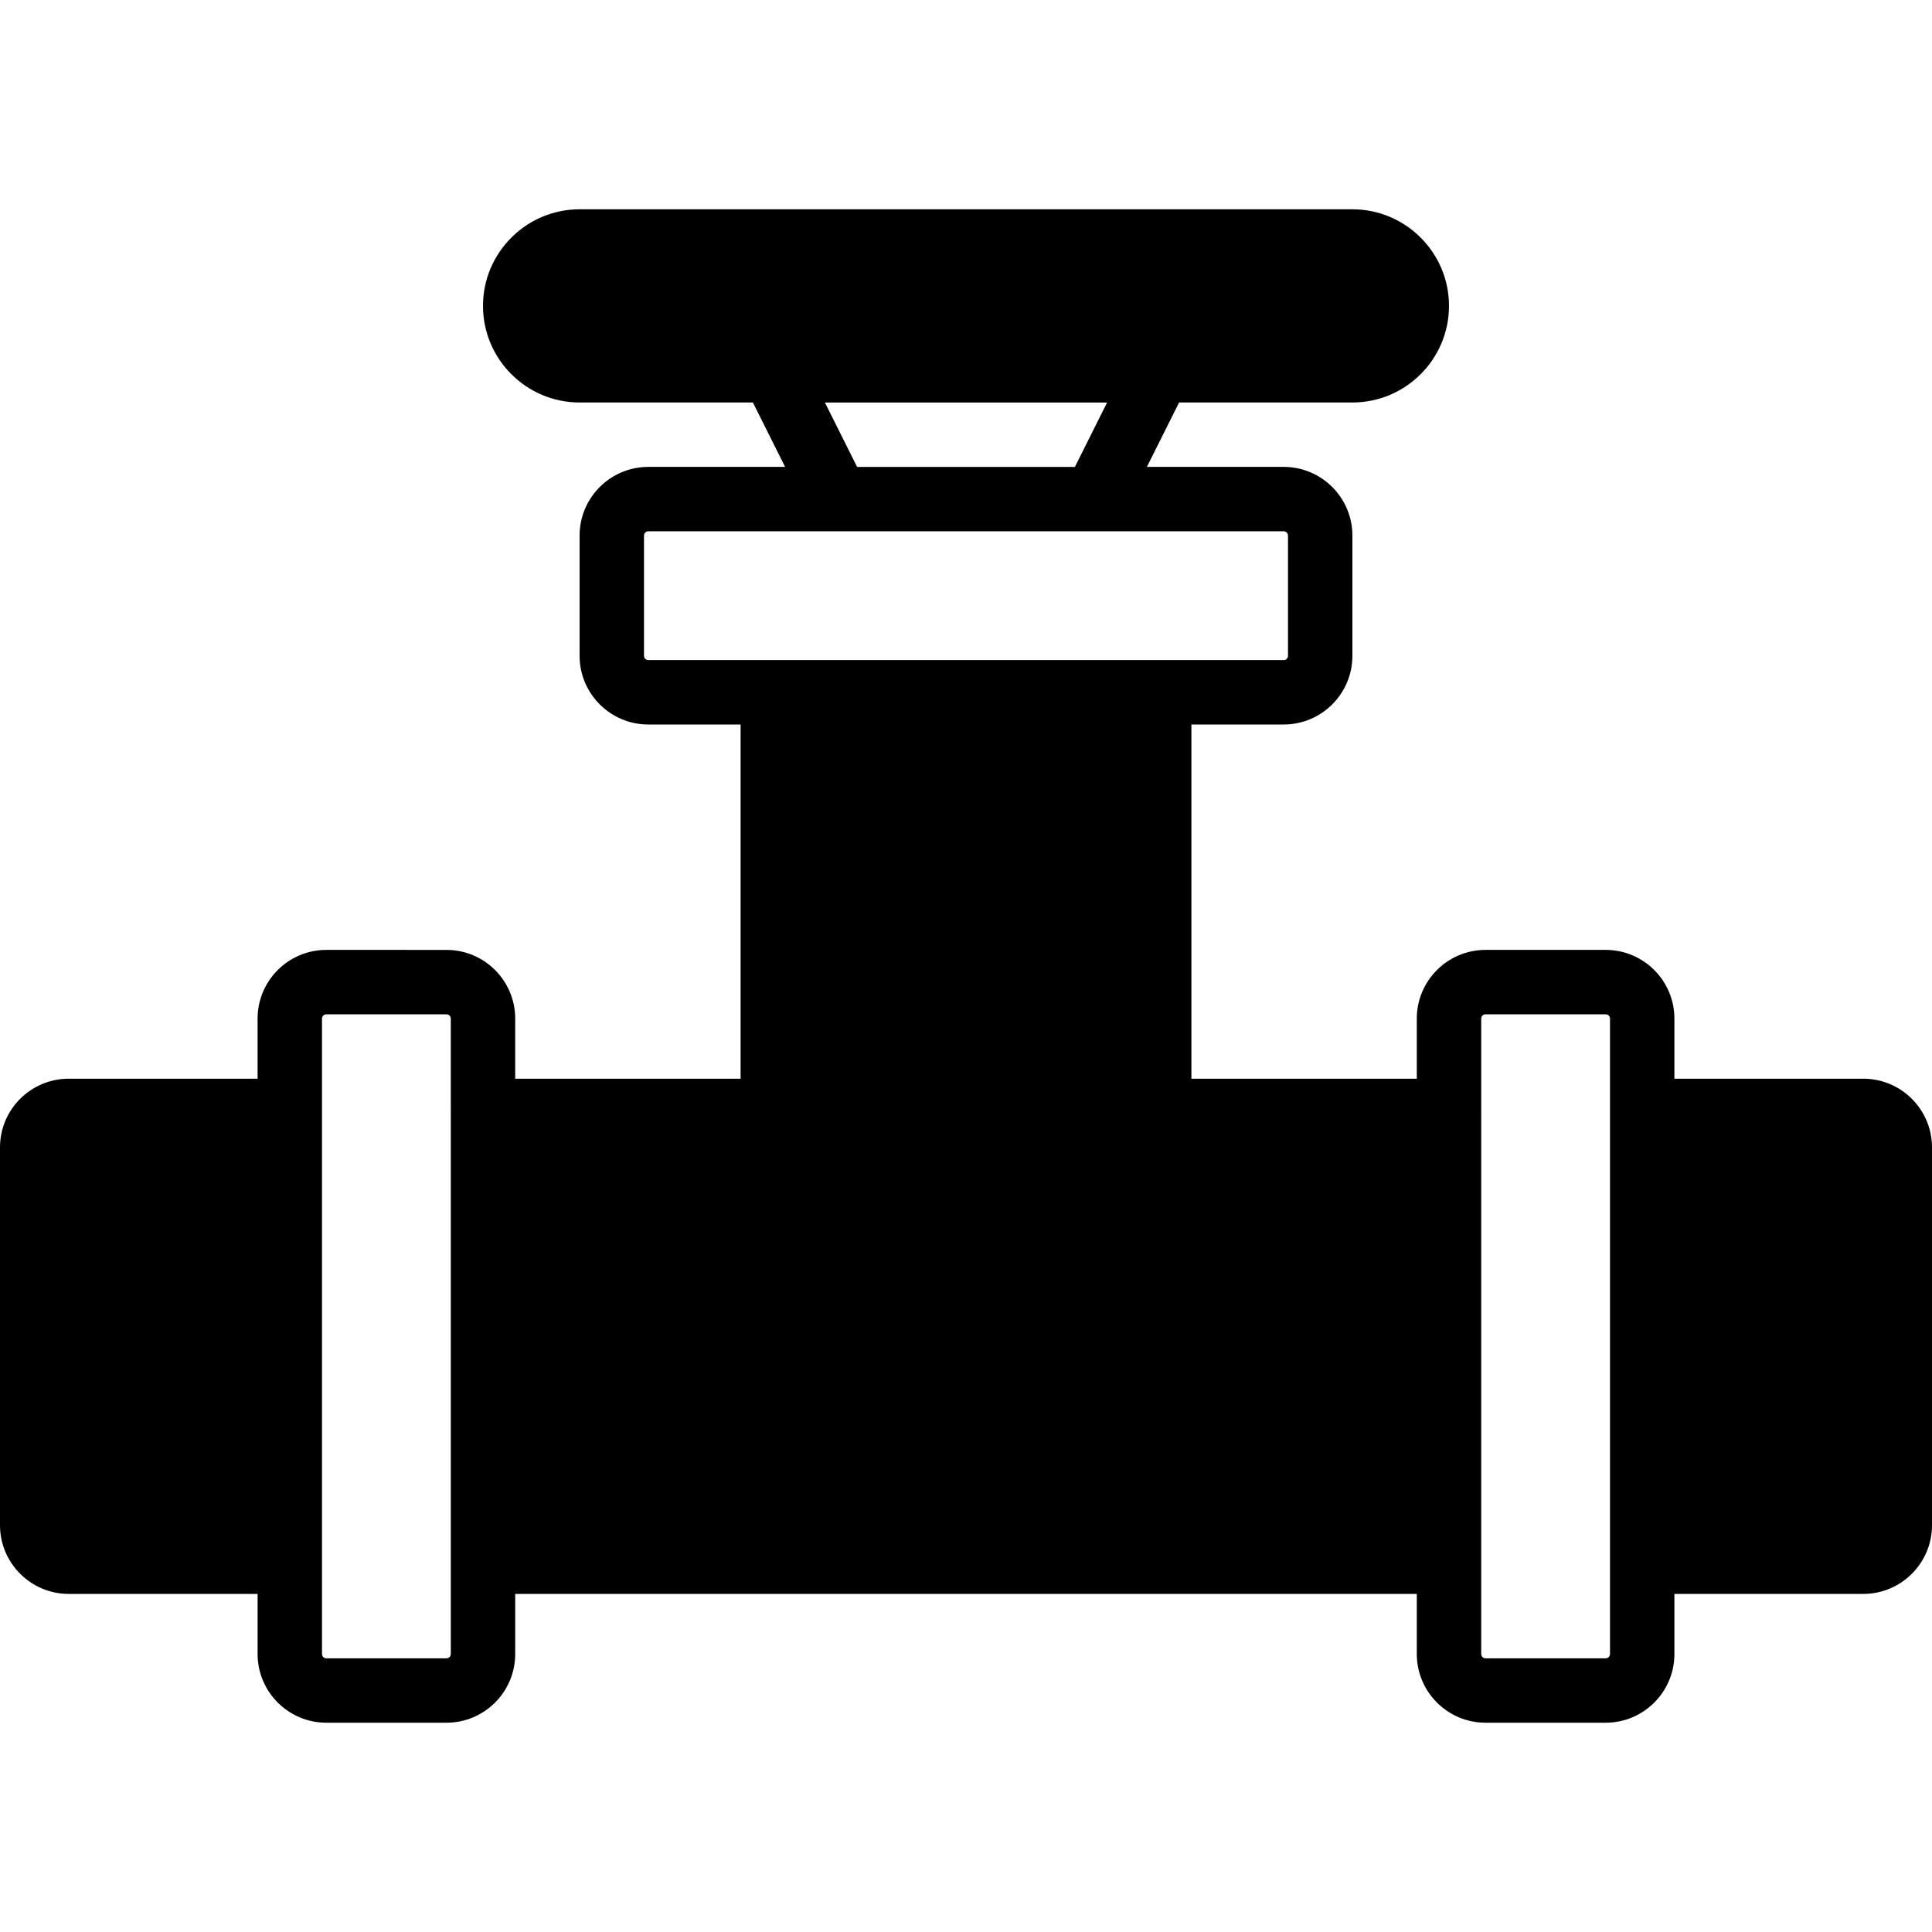 <?xml version="1.0" encoding="iso-8859-1"?>
<!-- Uploaded to: SVG Repo, www.svgrepo.com, Generator: SVG Repo Mixer Tools -->
<svg fill="#000000" height="800px" width="800px" version="1.1" id="Layer_1" xmlns="http://www.w3.org/2000/svg" xmlns:xlink="http://www.w3.org/1999/xlink" 
	 viewBox="0 0 512 512" xml:space="preserve">
<g>
	<g>
		<path d="M493.798,285.867h-50.065v-15.932c0-10.044-8.166-18.202-18.202-18.202h-31.863c-10.035,0-18.202,8.158-18.202,18.202
			v15.932h-59.733V192h24.465c10.035,0,18.202-8.166,18.202-18.202v-31.863c0-10.044-8.166-18.202-18.202-18.202H303.94
			l8.533-17.067H358.4c14.114,0,25.6-11.486,25.6-25.6s-11.486-25.6-25.6-25.6H153.6c-14.114,0-25.6,11.486-25.6,25.6
			s11.486,25.6,25.6,25.6h45.926l8.533,17.067h-36.258c-10.035,0-18.202,8.158-18.202,18.202v31.863
			c0,10.035,8.166,18.202,18.202,18.202h24.465v93.867h-59.733v-15.932c0-10.044-8.166-18.202-18.202-18.202H86.468
			c-10.035,0-18.202,8.158-18.202,18.202v15.932H18.202C8.166,285.867,0,294.025,0,304.068v100.13
			C0,414.234,8.166,422.4,18.202,422.4h50.065v15.932c0,10.035,8.166,18.202,18.202,18.202h31.863
			c10.035,0,18.202-8.166,18.202-18.202V422.4h238.933v15.932c0,10.035,8.166,18.202,18.202,18.202h31.863
			c10.035,0,18.202-8.166,18.202-18.202V422.4h50.065c10.035,0,18.202-8.166,18.202-18.202v-100.13
			C512,294.025,503.834,285.867,493.798,285.867z M119.467,294.4v119.467v24.465c0,0.623-0.512,1.135-1.135,1.135H86.468
			c-0.623,0-1.135-0.512-1.135-1.135v-24.465V294.4v-24.465c0-0.631,0.512-1.135,1.135-1.135h31.863
			c0.623,0,1.135,0.503,1.135,1.135V294.4z M293.393,106.667l-8.533,17.067H227.14l-8.533-17.067H293.393z M171.802,174.933
			c-0.623,0-1.135-0.512-1.135-1.135v-31.863c0-0.631,0.512-1.135,1.135-1.135h50.065h68.267h50.065
			c0.623,0,1.135,0.503,1.135,1.135v31.863c0,0.623-0.512,1.135-1.135,1.135h-24.465H196.267H171.802z M426.667,294.4v119.467
			v24.465c0,0.623-0.512,1.135-1.135,1.135h-31.863c-0.623,0-1.135-0.512-1.135-1.135v-24.465V294.4v-24.465
			c0-0.631,0.512-1.135,1.135-1.135h31.863c0.623,0,1.135,0.503,1.135,1.135V294.4z"/>
	</g>
</g>
</svg>